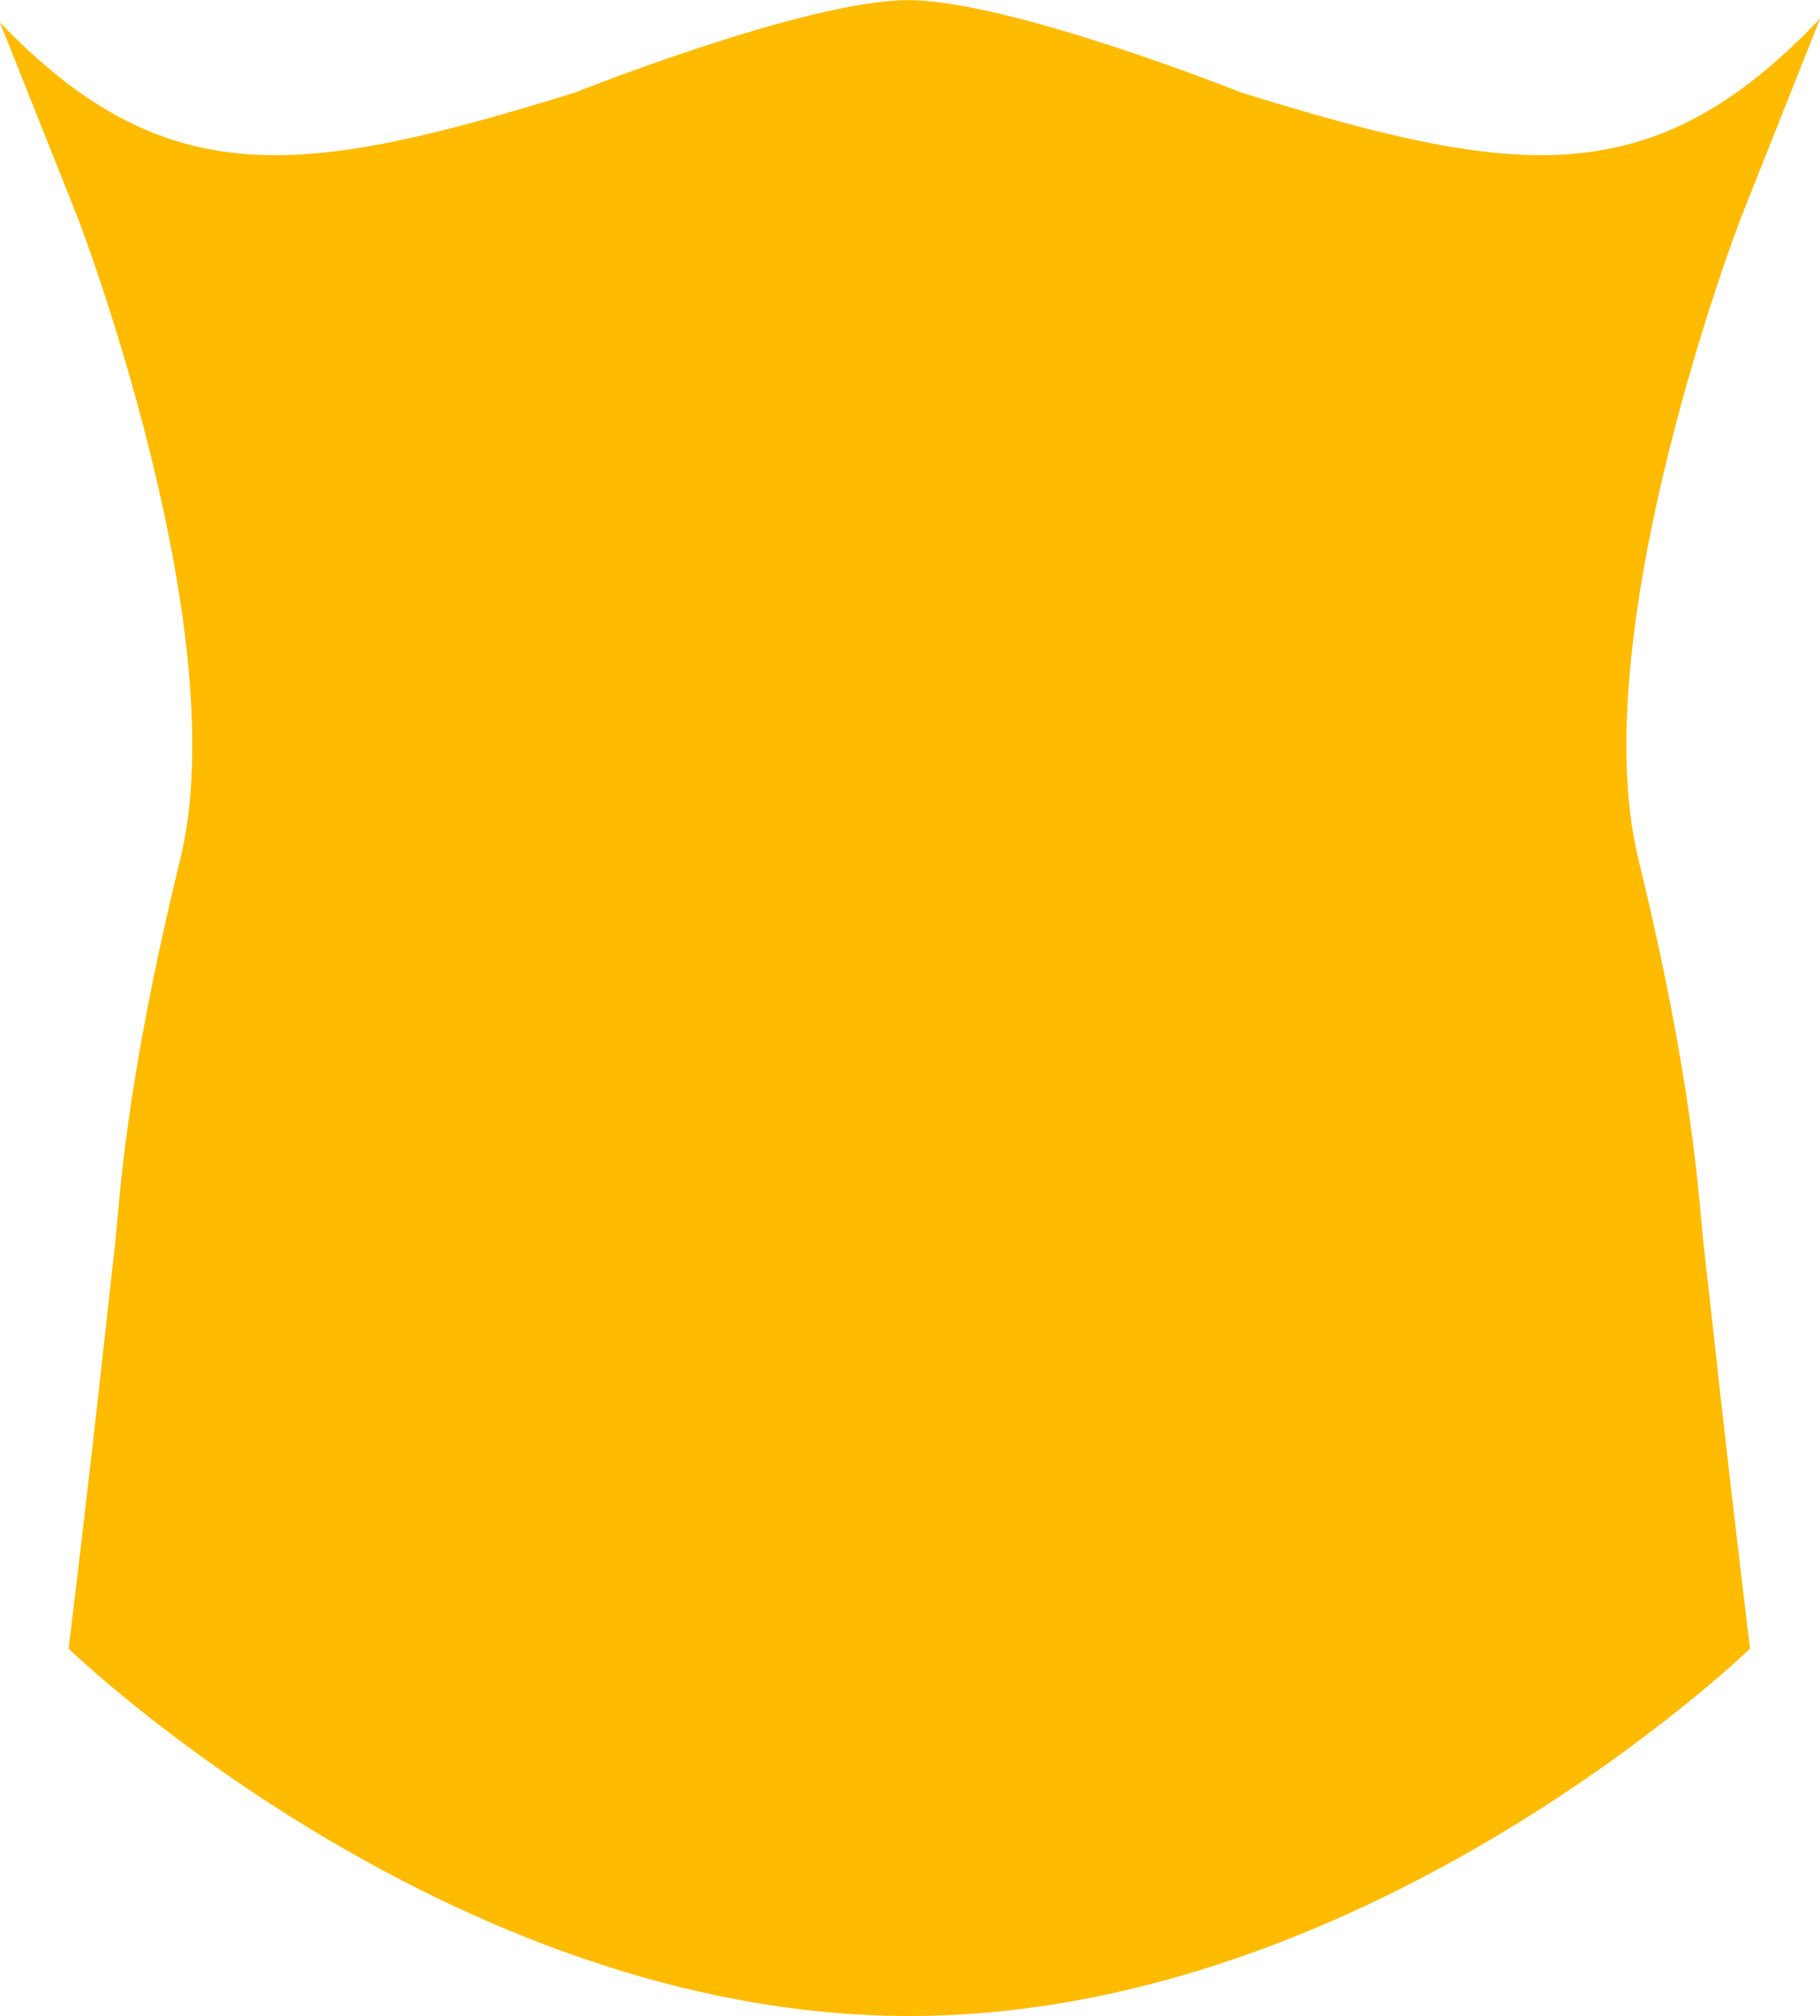 <?xml version="1.0" encoding="UTF-8"?><svg id="Layer_2" xmlns="http://www.w3.org/2000/svg" viewBox="0 0 123.61 136.91"><g id="Layer_1-2"><path d="m12.25,58.32c3.79-15.55-6.95-43.48-6.95-43.48L0,1.53c11.34,11.78,20.55,10.48,39.04,4.76,0,0,15.72-6.28,22.64-6.28s22.64,6.28,22.64,6.28c18.63,5.76,27.84,7.04,39.3-5.03l-5.4,13.58s-10.74,27.92-6.95,43.48c3.79,15.55,4.1,23.18,4.42,26.03.33,2.85,1.58,14.6,3.17,27.61,0,0-25.76,24.95-57.1,24.95S4.66,111.96,4.66,111.96c1.6-13.02,2.84-24.76,3.17-27.61.31-2.85.62-10.47,4.42-26.03Z" style="fill:#FFBB00;"/></g></svg>